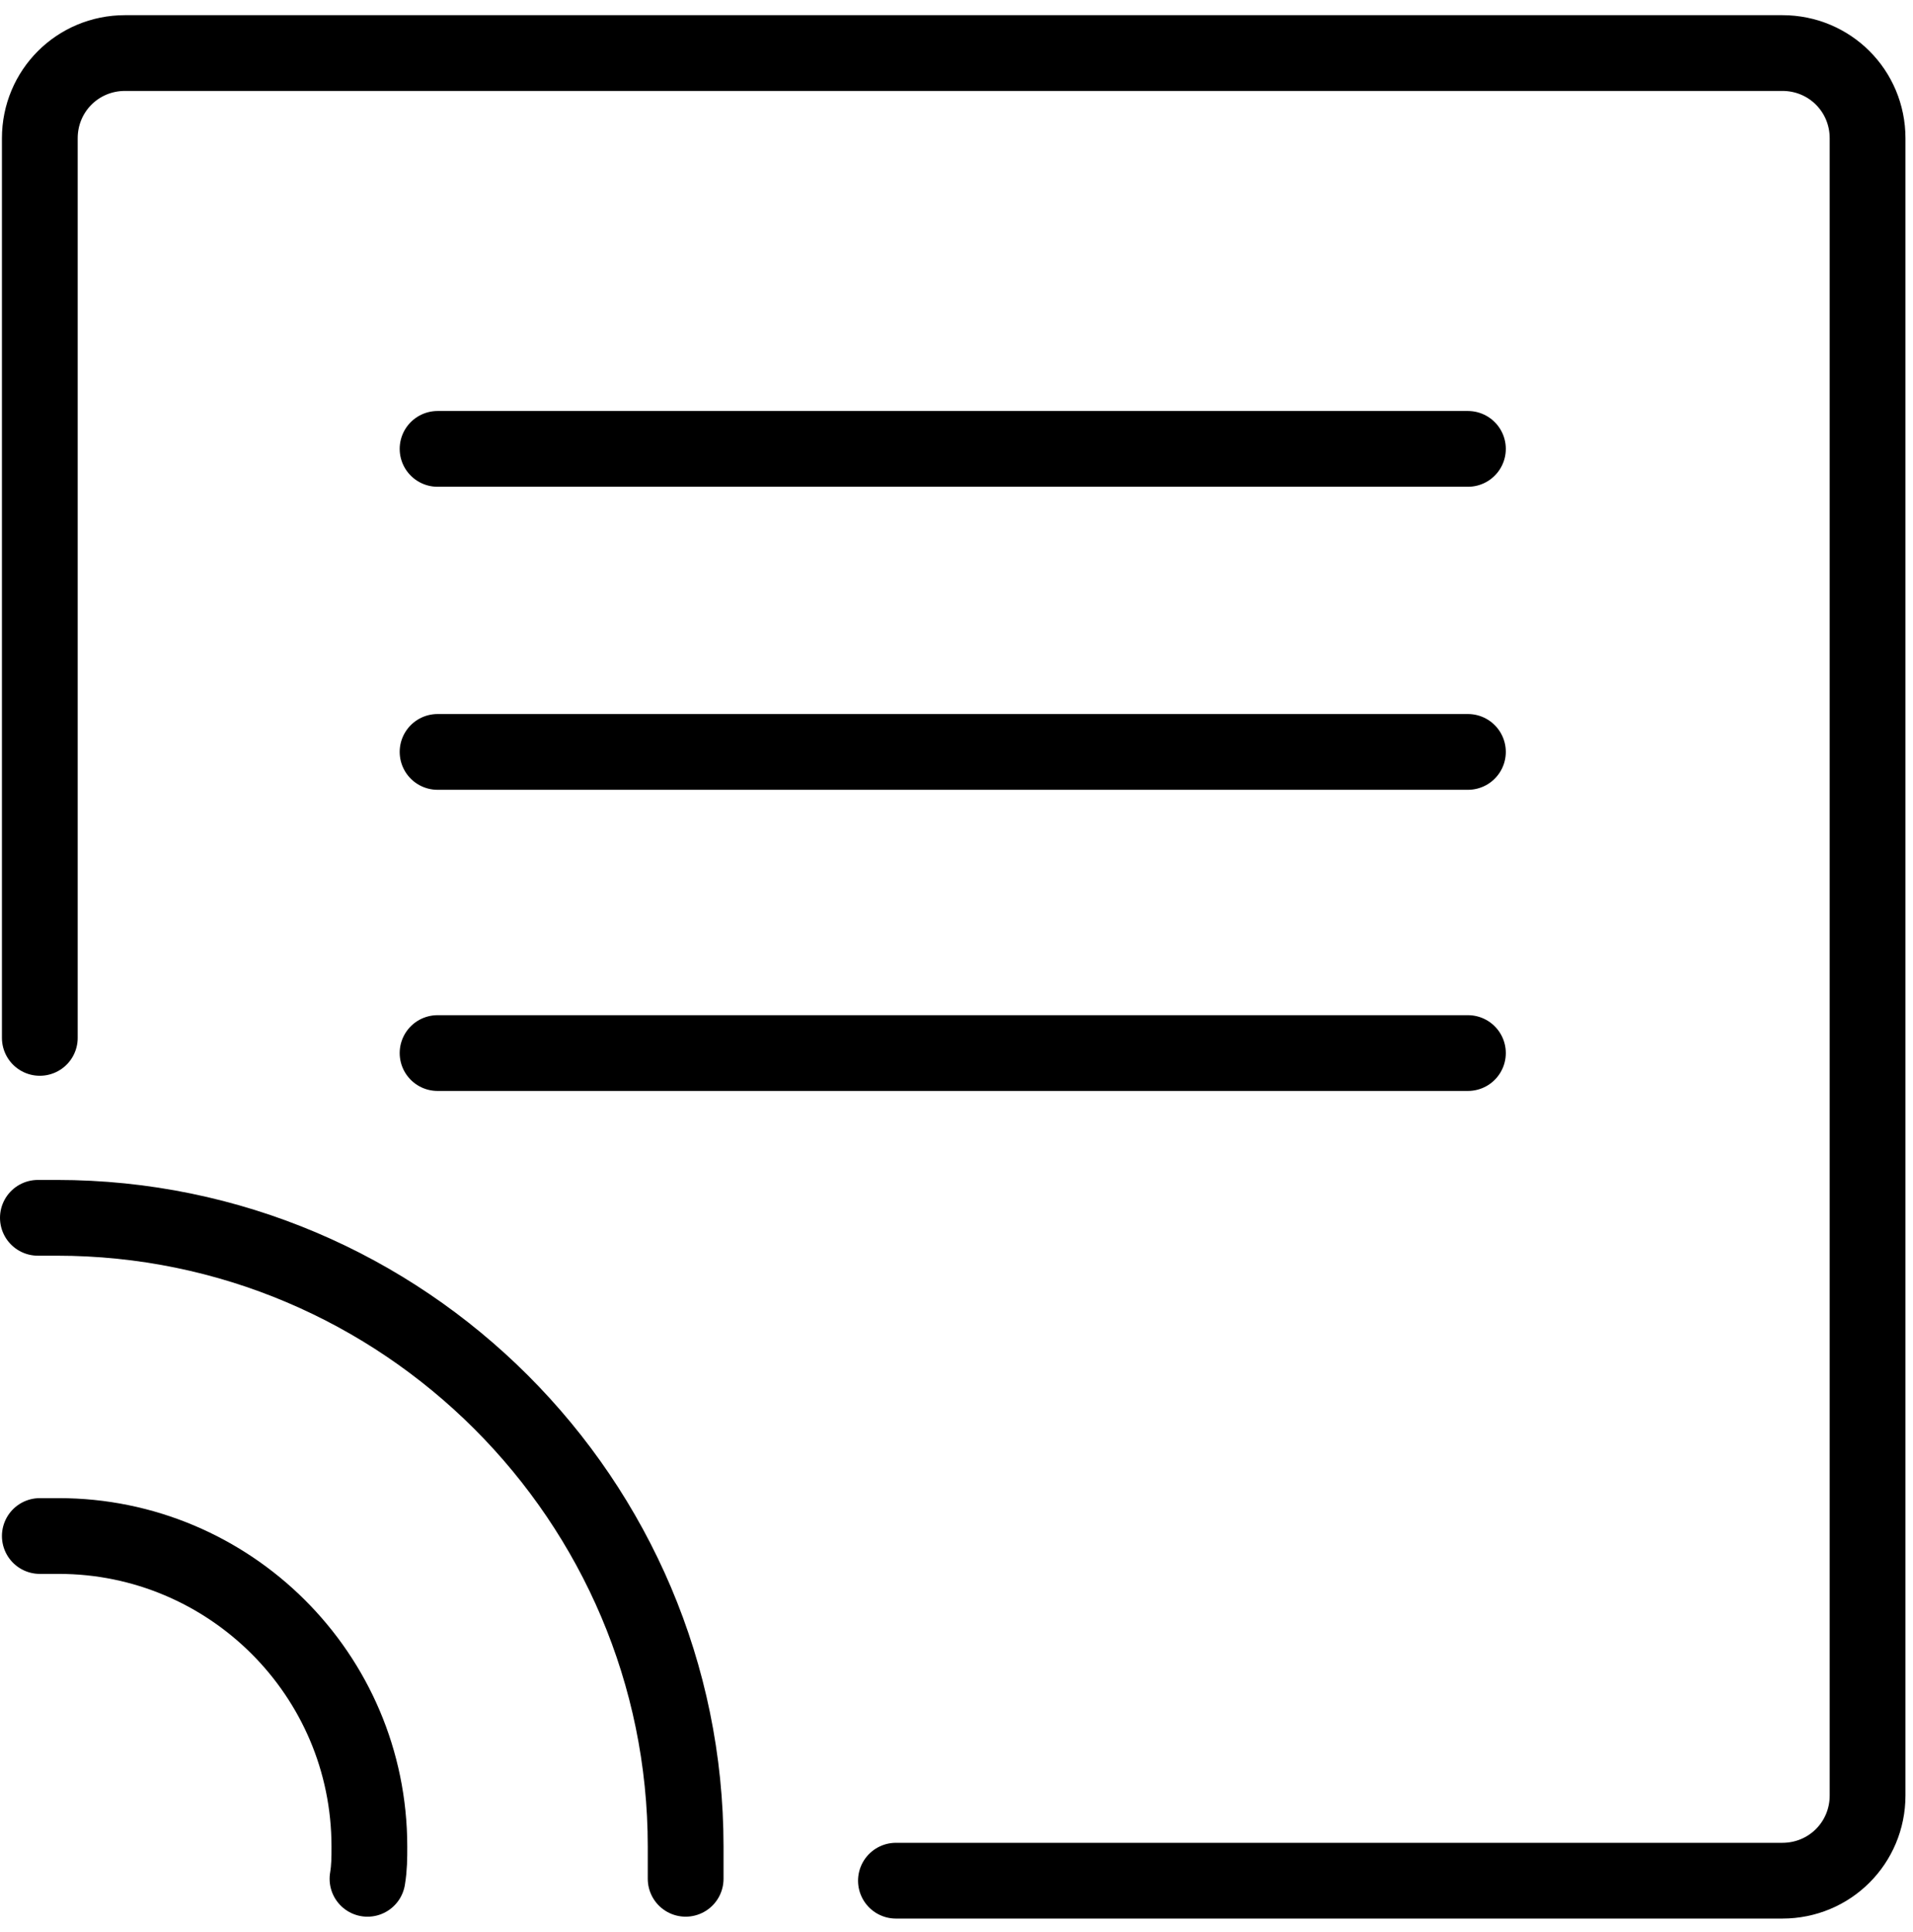 <?xml version="1.0" encoding="UTF-8"?>
<svg xmlns="http://www.w3.org/2000/svg" width="101" height="102" viewBox="0 0 101 102" fill="none">
  <path d="M2.102 54.801V7.301C2.102 4.801 4.102 2.801 6.602 2.801H94.102C96.602 2.801 98.602 4.801 98.602 7.301V94.801C98.602 97.301 96.602 99.301 94.102 99.301H47.302" stroke="black" stroke-width="4" stroke-miterlimit="10" stroke-linecap="round"></path>
  <path d="M77.502 39.701H23.102" stroke="black" stroke-width="4" stroke-miterlimit="10" stroke-linecap="round"></path>
  <path d="M77.502 23.701H23.102" stroke="black" stroke-width="4" stroke-miterlimit="10" stroke-linecap="round"></path>
  <path d="M77.502 55.602H23.102" stroke="black" stroke-width="4" stroke-miterlimit="10" stroke-linecap="round"></path>
  <path d="M2.102 81.102C2.402 81.102 2.702 81.102 3.102 81.102C12.102 81.102 19.502 88.402 19.502 97.502C19.502 98.102 19.502 98.602 19.402 99.202" stroke="black" stroke-width="4" stroke-miterlimit="10" stroke-linecap="round"></path>
  <path d="M2 64.301C2.3 64.301 2.6 64.301 3 64.301C21.3 64.301 36.2 79.201 36.2 97.501C36.2 98.101 36.2 98.601 36.2 99.201" stroke="black" stroke-width="4" stroke-miterlimit="10" stroke-linecap="round"></path>
</svg>

